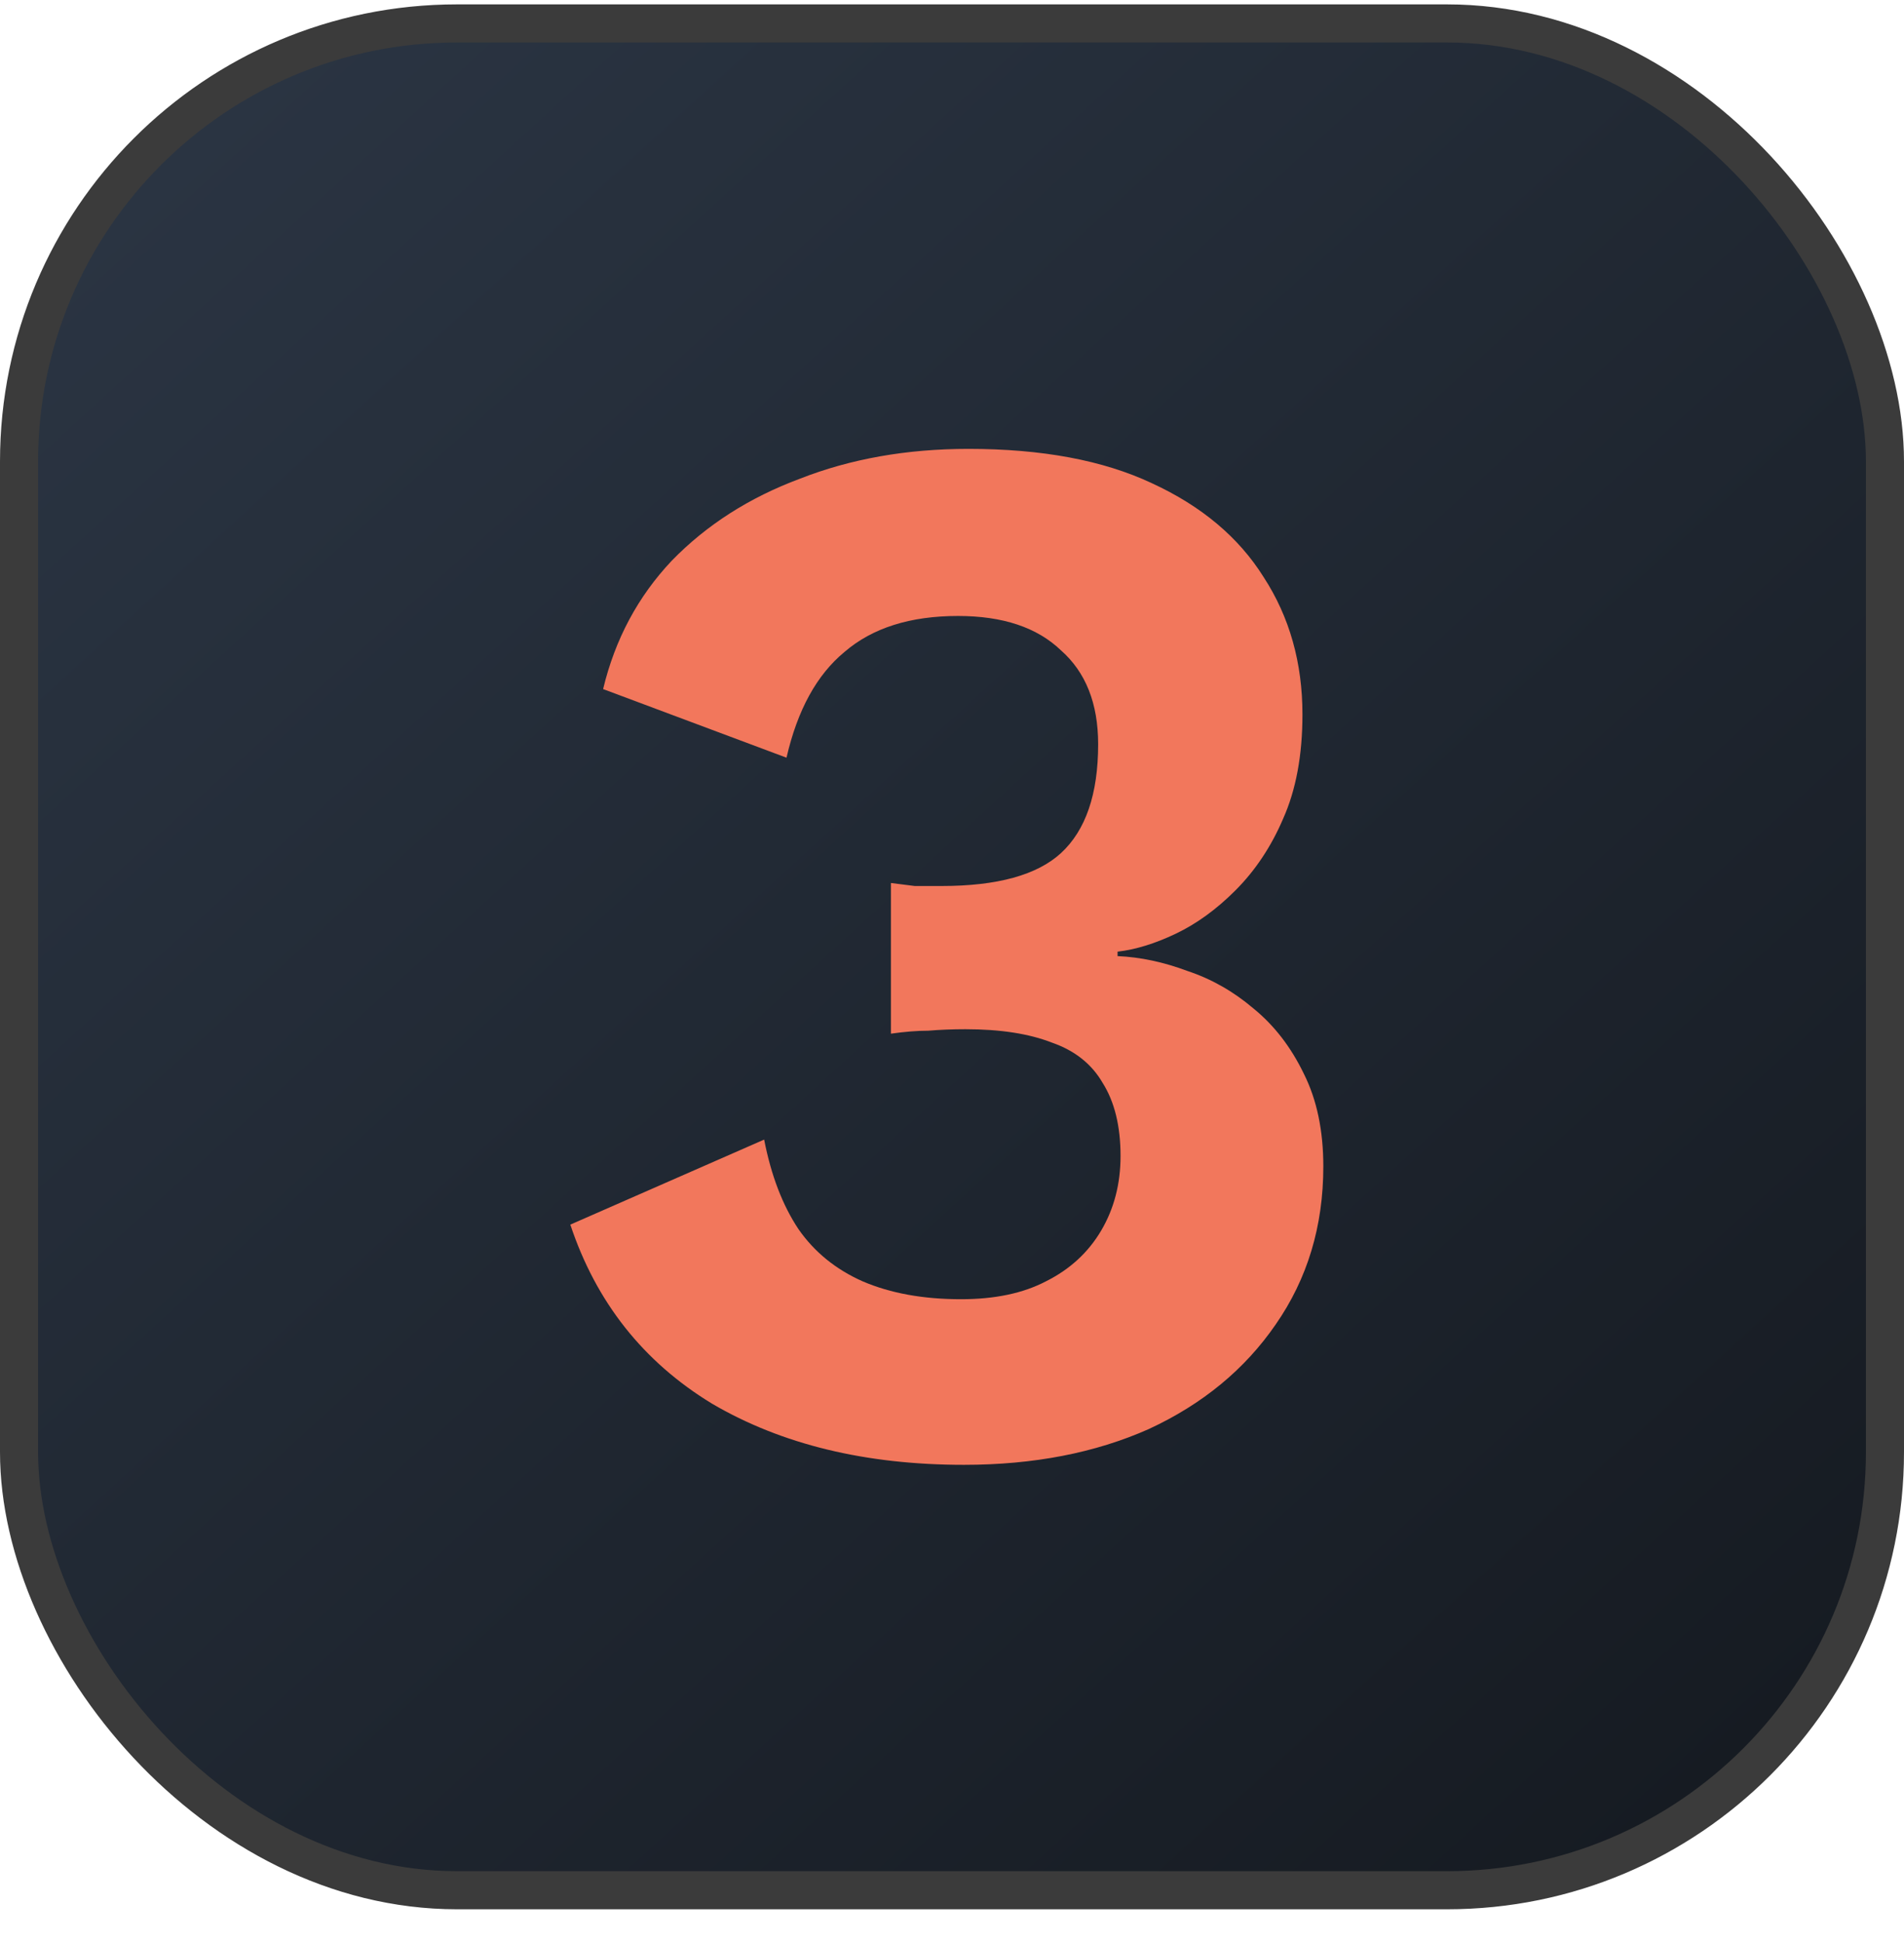 <svg width="50" height="51" viewBox="0 0 50 51" fill="none" xmlns="http://www.w3.org/2000/svg">
<rect x="0.5" y="0.615" width="49" height="49" rx="11.5" fill="url(#paint0_linear_896_1096)"/>
<rect x="0.5" y="0.615" width="49" height="49" rx="11.5" stroke="#3B3B3B"/>
<path d="M25.314 38.449C22.73 38.449 20.524 37.914 18.697 36.843C16.895 35.747 15.655 34.181 14.977 32.144L20.067 29.912C20.25 30.852 20.55 31.635 20.968 32.262C21.385 32.862 21.947 33.319 22.652 33.632C23.383 33.946 24.244 34.102 25.236 34.102C26.124 34.102 26.868 33.946 27.468 33.632C28.095 33.319 28.578 32.875 28.917 32.301C29.256 31.727 29.426 31.074 29.426 30.343C29.426 29.56 29.269 28.92 28.956 28.424C28.669 27.928 28.225 27.576 27.625 27.367C27.024 27.132 26.267 27.015 25.354 27.015C25.014 27.015 24.688 27.028 24.375 27.054C24.087 27.054 23.761 27.08 23.396 27.132V23.177C23.604 23.203 23.813 23.229 24.022 23.256C24.257 23.256 24.492 23.256 24.727 23.256C26.189 23.256 27.233 22.968 27.86 22.394C28.512 21.794 28.838 20.841 28.838 19.535C28.838 18.465 28.512 17.643 27.86 17.069C27.233 16.468 26.332 16.168 25.158 16.168C23.905 16.168 22.913 16.481 22.182 17.108C21.451 17.708 20.942 18.635 20.654 19.888L15.838 18.087C16.151 16.781 16.752 15.659 17.639 14.719C18.553 13.779 19.675 13.061 21.007 12.565C22.338 12.043 23.813 11.782 25.432 11.782C27.364 11.782 28.969 12.082 30.248 12.683C31.553 13.283 32.532 14.106 33.185 15.15C33.864 16.194 34.203 17.395 34.203 18.752C34.203 19.823 34.033 20.736 33.694 21.493C33.381 22.224 32.963 22.851 32.441 23.373C31.945 23.869 31.423 24.248 30.875 24.509C30.326 24.77 29.817 24.926 29.348 24.979V25.096C29.948 25.122 30.561 25.253 31.188 25.488C31.814 25.696 32.389 26.023 32.911 26.466C33.459 26.91 33.903 27.485 34.242 28.189C34.582 28.868 34.751 29.677 34.751 30.617C34.751 32.184 34.334 33.567 33.498 34.768C32.689 35.943 31.58 36.856 30.17 37.509C28.76 38.136 27.142 38.449 25.314 38.449Z" fill="#F2775C"/>
<defs>
<linearGradient id="paint0_linear_896_1096" x1="5.41" y1="3.156" x2="45.272" y2="46.769" gradientUnits="userSpaceOnUse">
<stop stop-color="#2A3442"/>
<stop offset="1" stop-color="#161B22"/>
</linearGradient>
</defs>
</svg>
